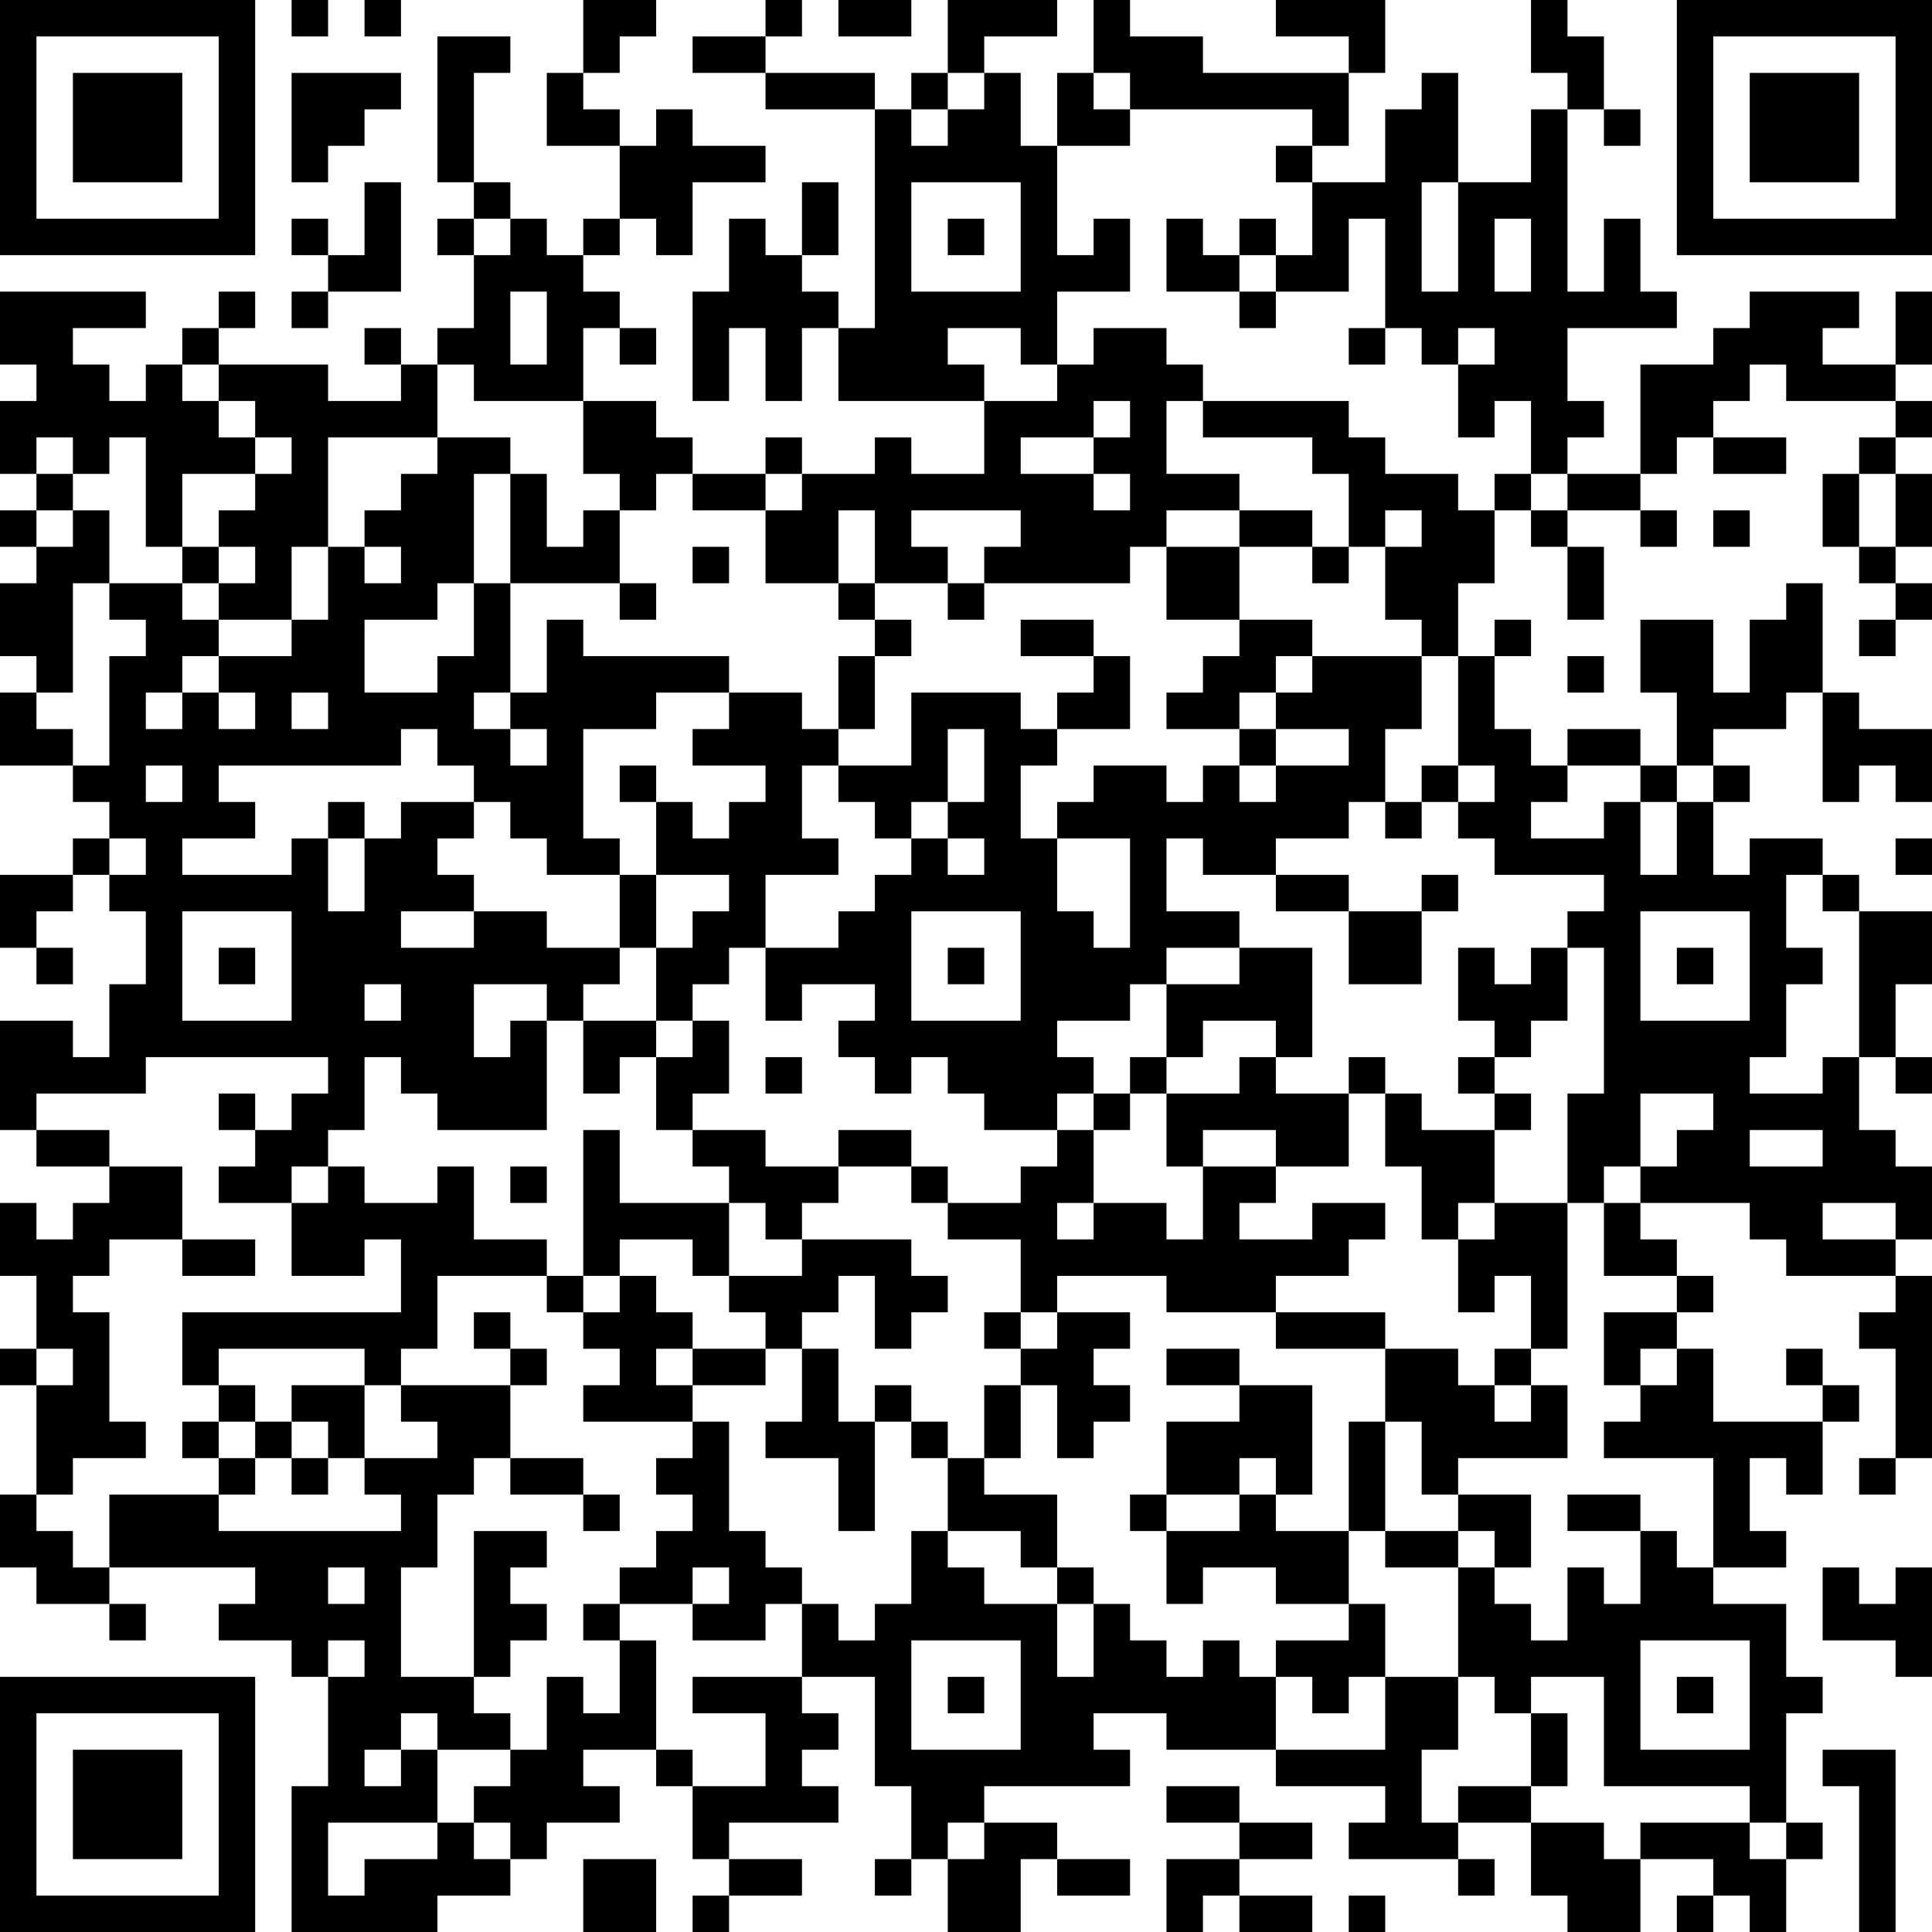<?xml version="1.0" encoding="UTF-8"?>
<svg xmlns="http://www.w3.org/2000/svg" version="1.1" width="250" height="250" viewBox="0 0 250 250"><rect x="0" y="0" width="250" height="250" fill="#ffffff"/><g transform="scale(4.717)"><g transform="translate(0,0)"><path fill-rule="evenodd" d="M8 0L8 1L9 1L9 0ZM10 0L10 1L11 1L11 0ZM16 0L16 2L15 2L15 4L17 4L17 6L16 6L16 7L15 7L15 6L14 6L14 5L13 5L13 2L14 2L14 1L12 1L12 5L13 5L13 6L12 6L12 7L13 7L13 9L12 9L12 10L11 10L11 9L10 9L10 10L11 10L11 11L9 11L9 10L6 10L6 9L7 9L7 8L6 8L6 9L5 9L5 10L4 10L4 11L3 11L3 10L2 10L2 9L4 9L4 8L0 8L0 10L1 10L1 11L0 11L0 13L1 13L1 14L0 14L0 15L1 15L1 16L0 16L0 18L1 18L1 19L0 19L0 21L2 21L2 22L3 22L3 23L2 23L2 24L0 24L0 26L1 26L1 27L2 27L2 26L1 26L1 25L2 25L2 24L3 24L3 25L4 25L4 27L3 27L3 29L2 29L2 28L0 28L0 31L1 31L1 32L3 32L3 33L2 33L2 34L1 34L1 33L0 33L0 35L1 35L1 37L0 37L0 38L1 38L1 41L0 41L0 43L1 43L1 44L3 44L3 45L4 45L4 44L3 44L3 43L7 43L7 44L6 44L6 45L8 45L8 46L9 46L9 49L8 49L8 53L12 53L12 52L14 52L14 51L15 51L15 50L17 50L17 49L16 49L16 48L18 48L18 49L19 49L19 51L20 51L20 52L19 52L19 53L20 53L20 52L22 52L22 51L20 51L20 50L23 50L23 49L22 49L22 48L23 48L23 47L22 47L22 46L24 46L24 49L25 49L25 51L24 51L24 52L25 52L25 51L26 51L26 53L28 53L28 51L29 51L29 52L31 52L31 51L29 51L29 50L27 50L27 49L31 49L31 48L30 48L30 47L32 47L32 48L35 48L35 49L38 49L38 50L37 50L37 51L40 51L40 52L41 52L41 51L40 51L40 50L42 50L42 52L43 52L43 53L45 53L45 51L47 51L47 52L46 52L46 53L47 53L47 52L48 52L48 53L49 53L49 51L50 51L50 50L49 50L49 47L50 47L50 46L49 46L49 44L47 44L47 43L49 43L49 42L48 42L48 40L49 40L49 41L50 41L50 39L51 39L51 38L50 38L50 37L49 37L49 38L50 38L50 39L47 39L47 37L46 37L46 36L47 36L47 35L46 35L46 34L45 34L45 33L48 33L48 34L49 34L49 35L52 35L52 36L51 36L51 37L52 37L52 40L51 40L51 41L52 41L52 40L53 40L53 35L52 35L52 34L53 34L53 32L52 32L52 31L51 31L51 29L52 29L52 30L53 30L53 29L52 29L52 27L53 27L53 25L51 25L51 24L50 24L50 23L48 23L48 24L47 24L47 22L48 22L48 21L47 21L47 20L49 20L49 19L50 19L50 22L51 22L51 21L52 21L52 22L53 22L53 20L51 20L51 19L50 19L50 16L49 16L49 17L48 17L48 19L47 19L47 17L45 17L45 19L46 19L46 21L45 21L45 20L43 20L43 21L42 21L42 20L41 20L41 18L42 18L42 17L41 17L41 18L40 18L40 16L41 16L41 14L42 14L42 15L43 15L43 17L44 17L44 15L43 15L43 14L45 14L45 15L46 15L46 14L45 14L45 13L46 13L46 12L47 12L47 13L49 13L49 12L47 12L47 11L48 11L48 10L49 10L49 11L52 11L52 12L51 12L51 13L50 13L50 15L51 15L51 16L52 16L52 17L51 17L51 18L52 18L52 17L53 17L53 16L52 16L52 15L53 15L53 13L52 13L52 12L53 12L53 11L52 11L52 10L53 10L53 8L52 8L52 10L50 10L50 9L51 9L51 8L48 8L48 9L47 9L47 10L45 10L45 13L43 13L43 12L44 12L44 11L43 11L43 9L46 9L46 8L45 8L45 6L44 6L44 8L43 8L43 3L44 3L44 4L45 4L45 3L44 3L44 1L43 1L43 0L42 0L42 2L43 2L43 3L42 3L42 5L40 5L40 2L39 2L39 3L38 3L38 5L36 5L36 4L37 4L37 2L38 2L38 0L35 0L35 1L37 1L37 2L33 2L33 1L31 1L31 0L30 0L30 2L29 2L29 4L28 4L28 2L27 2L27 1L29 1L29 0L26 0L26 2L25 2L25 3L24 3L24 2L21 2L21 1L22 1L22 0L21 0L21 1L19 1L19 2L21 2L21 3L24 3L24 9L23 9L23 8L22 8L22 7L23 7L23 5L22 5L22 7L21 7L21 6L20 6L20 8L19 8L19 11L20 11L20 9L21 9L21 11L22 11L22 9L23 9L23 11L27 11L27 13L25 13L25 12L24 12L24 13L22 13L22 12L21 12L21 13L19 13L19 12L18 12L18 11L16 11L16 9L17 9L17 10L18 10L18 9L17 9L17 8L16 8L16 7L17 7L17 6L18 6L18 7L19 7L19 5L21 5L21 4L19 4L19 3L18 3L18 4L17 4L17 3L16 3L16 2L17 2L17 1L18 1L18 0ZM23 0L23 1L25 1L25 0ZM8 2L8 5L9 5L9 4L10 4L10 3L11 3L11 2ZM26 2L26 3L25 3L25 4L26 4L26 3L27 3L27 2ZM30 2L30 3L31 3L31 4L29 4L29 7L30 7L30 6L31 6L31 8L29 8L29 10L28 10L28 9L26 9L26 10L27 10L27 11L29 11L29 10L30 10L30 9L32 9L32 10L33 10L33 11L32 11L32 13L34 13L34 14L32 14L32 15L31 15L31 16L27 16L27 15L28 15L28 14L25 14L25 15L26 15L26 16L24 16L24 14L23 14L23 16L21 16L21 14L22 14L22 13L21 13L21 14L19 14L19 13L18 13L18 14L17 14L17 13L16 13L16 11L13 11L13 10L12 10L12 12L9 12L9 15L8 15L8 17L6 17L6 16L7 16L7 15L6 15L6 14L7 14L7 13L8 13L8 12L7 12L7 11L6 11L6 10L5 10L5 11L6 11L6 12L7 12L7 13L5 13L5 15L4 15L4 12L3 12L3 13L2 13L2 12L1 12L1 13L2 13L2 14L1 14L1 15L2 15L2 14L3 14L3 16L2 16L2 19L1 19L1 20L2 20L2 21L3 21L3 18L4 18L4 17L3 17L3 16L5 16L5 17L6 17L6 18L5 18L5 19L4 19L4 20L5 20L5 19L6 19L6 20L7 20L7 19L6 19L6 18L8 18L8 17L9 17L9 15L10 15L10 16L11 16L11 15L10 15L10 14L11 14L11 13L12 13L12 12L14 12L14 13L13 13L13 16L12 16L12 17L10 17L10 19L12 19L12 18L13 18L13 16L14 16L14 19L13 19L13 20L14 20L14 21L15 21L15 20L14 20L14 19L15 19L15 17L16 17L16 18L20 18L20 19L18 19L18 20L16 20L16 23L17 23L17 24L15 24L15 23L14 23L14 22L13 22L13 21L12 21L12 20L11 20L11 21L6 21L6 22L7 22L7 23L5 23L5 24L8 24L8 23L9 23L9 25L10 25L10 23L11 23L11 22L13 22L13 23L12 23L12 24L13 24L13 25L11 25L11 26L13 26L13 25L15 25L15 26L17 26L17 27L16 27L16 28L15 28L15 27L13 27L13 29L14 29L14 28L15 28L15 31L12 31L12 30L11 30L11 29L10 29L10 31L9 31L9 32L8 32L8 33L6 33L6 32L7 32L7 31L8 31L8 30L9 30L9 29L4 29L4 30L1 30L1 31L3 31L3 32L5 32L5 34L3 34L3 35L2 35L2 36L3 36L3 39L4 39L4 40L2 40L2 41L1 41L1 42L2 42L2 43L3 43L3 41L6 41L6 42L11 42L11 41L10 41L10 40L12 40L12 39L11 39L11 38L14 38L14 40L13 40L13 41L12 41L12 43L11 43L11 46L13 46L13 47L14 47L14 48L12 48L12 47L11 47L11 48L10 48L10 49L11 49L11 48L12 48L12 50L9 50L9 52L10 52L10 51L12 51L12 50L13 50L13 51L14 51L14 50L13 50L13 49L14 49L14 48L15 48L15 46L16 46L16 47L17 47L17 45L18 45L18 48L19 48L19 49L21 49L21 47L19 47L19 46L22 46L22 44L23 44L23 45L24 45L24 44L25 44L25 42L26 42L26 43L27 43L27 44L29 44L29 46L30 46L30 44L31 44L31 45L32 45L32 46L33 46L33 45L34 45L34 46L35 46L35 48L38 48L38 46L40 46L40 48L39 48L39 50L40 50L40 49L42 49L42 50L44 50L44 51L45 51L45 50L48 50L48 51L49 51L49 50L48 50L48 49L44 49L44 46L42 46L42 47L41 47L41 46L40 46L40 43L41 43L41 44L42 44L42 45L43 45L43 43L44 43L44 44L45 44L45 42L46 42L46 43L47 43L47 40L44 40L44 39L45 39L45 38L46 38L46 37L45 37L45 38L44 38L44 36L46 36L46 35L44 35L44 33L45 33L45 32L46 32L46 31L47 31L47 30L45 30L45 32L44 32L44 33L43 33L43 30L44 30L44 26L43 26L43 25L44 25L44 24L41 24L41 23L40 23L40 22L41 22L41 21L40 21L40 18L39 18L39 17L38 17L38 15L39 15L39 14L38 14L38 15L37 15L37 13L36 13L36 12L33 12L33 11L37 11L37 12L38 12L38 13L40 13L40 14L41 14L41 13L42 13L42 14L43 14L43 13L42 13L42 11L41 11L41 12L40 12L40 10L41 10L41 9L40 9L40 10L39 10L39 9L38 9L38 6L37 6L37 8L35 8L35 7L36 7L36 5L35 5L35 4L36 4L36 3L31 3L31 2ZM10 5L10 7L9 7L9 6L8 6L8 7L9 7L9 8L8 8L8 9L9 9L9 8L11 8L11 5ZM25 5L25 8L28 8L28 5ZM39 5L39 8L40 8L40 5ZM13 6L13 7L14 7L14 6ZM26 6L26 7L27 7L27 6ZM32 6L32 8L34 8L34 9L35 9L35 8L34 8L34 7L35 7L35 6L34 6L34 7L33 7L33 6ZM41 6L41 8L42 8L42 6ZM14 8L14 10L15 10L15 8ZM37 9L37 10L38 10L38 9ZM30 11L30 12L28 12L28 13L30 13L30 14L31 14L31 13L30 13L30 12L31 12L31 11ZM14 13L14 16L17 16L17 17L18 17L18 16L17 16L17 14L16 14L16 15L15 15L15 13ZM51 13L51 15L52 15L52 13ZM34 14L34 15L32 15L32 17L34 17L34 18L33 18L33 19L32 19L32 20L34 20L34 21L33 21L33 22L32 22L32 21L30 21L30 22L29 22L29 23L28 23L28 21L29 21L29 20L31 20L31 18L30 18L30 17L28 17L28 18L30 18L30 19L29 19L29 20L28 20L28 19L25 19L25 21L23 21L23 20L24 20L24 18L25 18L25 17L24 17L24 16L23 16L23 17L24 17L24 18L23 18L23 20L22 20L22 19L20 19L20 20L19 20L19 21L21 21L21 22L20 22L20 23L19 23L19 22L18 22L18 21L17 21L17 22L18 22L18 24L17 24L17 26L18 26L18 28L16 28L16 30L17 30L17 29L18 29L18 31L19 31L19 32L20 32L20 33L17 33L17 31L16 31L16 35L15 35L15 34L13 34L13 32L12 32L12 33L10 33L10 32L9 32L9 33L8 33L8 35L10 35L10 34L11 34L11 36L5 36L5 38L6 38L6 39L5 39L5 40L6 40L6 41L7 41L7 40L8 40L8 41L9 41L9 40L10 40L10 38L11 38L11 37L12 37L12 35L15 35L15 36L16 36L16 37L17 37L17 38L16 38L16 39L19 39L19 40L18 40L18 41L19 41L19 42L18 42L18 43L17 43L17 44L16 44L16 45L17 45L17 44L19 44L19 45L21 45L21 44L22 44L22 43L21 43L21 42L20 42L20 39L19 39L19 38L21 38L21 37L22 37L22 39L21 39L21 40L23 40L23 42L24 42L24 39L25 39L25 40L26 40L26 42L28 42L28 43L29 43L29 44L30 44L30 43L29 43L29 41L27 41L27 40L28 40L28 38L29 38L29 40L30 40L30 39L31 39L31 38L30 38L30 37L31 37L31 36L29 36L29 35L32 35L32 36L35 36L35 37L38 37L38 39L37 39L37 42L35 42L35 41L36 41L36 38L34 38L34 37L32 37L32 38L34 38L34 39L32 39L32 41L31 41L31 42L32 42L32 44L33 44L33 43L35 43L35 44L37 44L37 45L35 45L35 46L36 46L36 47L37 47L37 46L38 46L38 44L37 44L37 42L38 42L38 43L40 43L40 42L41 42L41 43L42 43L42 41L40 41L40 40L43 40L43 38L42 38L42 37L43 37L43 33L41 33L41 31L42 31L42 30L41 30L41 29L42 29L42 28L43 28L43 26L42 26L42 27L41 27L41 26L40 26L40 28L41 28L41 29L40 29L40 30L41 30L41 31L39 31L39 30L38 30L38 29L37 29L37 30L35 30L35 29L36 29L36 26L34 26L34 25L32 25L32 23L33 23L33 24L35 24L35 25L37 25L37 27L39 27L39 25L40 25L40 24L39 24L39 25L37 25L37 24L35 24L35 23L37 23L37 22L38 22L38 23L39 23L39 22L40 22L40 21L39 21L39 22L38 22L38 20L39 20L39 18L36 18L36 17L34 17L34 15L36 15L36 16L37 16L37 15L36 15L36 14ZM47 14L47 15L48 15L48 14ZM5 15L5 16L6 16L6 15ZM19 15L19 16L20 16L20 15ZM26 16L26 17L27 17L27 16ZM35 18L35 19L34 19L34 20L35 20L35 21L34 21L34 22L35 22L35 21L37 21L37 20L35 20L35 19L36 19L36 18ZM43 18L43 19L44 19L44 18ZM8 19L8 20L9 20L9 19ZM26 20L26 22L25 22L25 23L24 23L24 22L23 22L23 21L22 21L22 23L23 23L23 24L21 24L21 26L20 26L20 27L19 27L19 28L18 28L18 29L19 29L19 28L20 28L20 30L19 30L19 31L21 31L21 32L23 32L23 33L22 33L22 34L21 34L21 33L20 33L20 35L19 35L19 34L17 34L17 35L16 35L16 36L17 36L17 35L18 35L18 36L19 36L19 37L18 37L18 38L19 38L19 37L21 37L21 36L20 36L20 35L22 35L22 34L25 34L25 35L26 35L26 36L25 36L25 37L24 37L24 35L23 35L23 36L22 36L22 37L23 37L23 39L24 39L24 38L25 38L25 39L26 39L26 40L27 40L27 38L28 38L28 37L29 37L29 36L28 36L28 34L26 34L26 33L28 33L28 32L29 32L29 31L30 31L30 33L29 33L29 34L30 34L30 33L32 33L32 34L33 34L33 32L35 32L35 33L34 33L34 34L36 34L36 33L38 33L38 34L37 34L37 35L35 35L35 36L38 36L38 37L40 37L40 38L41 38L41 39L42 39L42 38L41 38L41 37L42 37L42 35L41 35L41 36L40 36L40 34L41 34L41 33L40 33L40 34L39 34L39 32L38 32L38 30L37 30L37 32L35 32L35 31L33 31L33 32L32 32L32 30L34 30L34 29L35 29L35 28L33 28L33 29L32 29L32 27L34 27L34 26L32 26L32 27L31 27L31 28L29 28L29 29L30 29L30 30L29 30L29 31L27 31L27 30L26 30L26 29L25 29L25 30L24 30L24 29L23 29L23 28L24 28L24 27L22 27L22 28L21 28L21 26L23 26L23 25L24 25L24 24L25 24L25 23L26 23L26 24L27 24L27 23L26 23L26 22L27 22L27 20ZM4 21L4 22L5 22L5 21ZM43 21L43 22L42 22L42 23L44 23L44 22L45 22L45 24L46 24L46 22L47 22L47 21L46 21L46 22L45 22L45 21ZM9 22L9 23L10 23L10 22ZM3 23L3 24L4 24L4 23ZM29 23L29 25L30 25L30 26L31 26L31 23ZM52 23L52 24L53 24L53 23ZM18 24L18 26L19 26L19 25L20 25L20 24ZM49 24L49 26L50 26L50 27L49 27L49 29L48 29L48 30L50 30L50 29L51 29L51 25L50 25L50 24ZM5 25L5 28L8 28L8 25ZM25 25L25 28L28 28L28 25ZM45 25L45 28L48 28L48 25ZM6 26L6 27L7 27L7 26ZM26 26L26 27L27 27L27 26ZM46 26L46 27L47 27L47 26ZM10 27L10 28L11 28L11 27ZM21 29L21 30L22 30L22 29ZM31 29L31 30L30 30L30 31L31 31L31 30L32 30L32 29ZM6 30L6 31L7 31L7 30ZM23 31L23 32L25 32L25 33L26 33L26 32L25 32L25 31ZM48 31L48 32L50 32L50 31ZM14 32L14 33L15 33L15 32ZM50 33L50 34L52 34L52 33ZM5 34L5 35L7 35L7 34ZM13 36L13 37L14 37L14 38L15 38L15 37L14 37L14 36ZM27 36L27 37L28 37L28 36ZM1 37L1 38L2 38L2 37ZM6 37L6 38L7 38L7 39L6 39L6 40L7 40L7 39L8 39L8 40L9 40L9 39L8 39L8 38L10 38L10 37ZM38 39L38 42L40 42L40 41L39 41L39 39ZM14 40L14 41L16 41L16 42L17 42L17 41L16 41L16 40ZM34 40L34 41L32 41L32 42L34 42L34 41L35 41L35 40ZM43 41L43 42L45 42L45 41ZM13 42L13 46L14 46L14 45L15 45L15 44L14 44L14 43L15 43L15 42ZM9 43L9 44L10 44L10 43ZM19 43L19 44L20 44L20 43ZM50 43L50 45L52 45L52 46L53 46L53 43L52 43L52 44L51 44L51 43ZM9 45L9 46L10 46L10 45ZM25 45L25 48L28 48L28 45ZM45 45L45 48L48 48L48 45ZM26 46L26 47L27 47L27 46ZM46 46L46 47L47 47L47 46ZM42 47L42 49L43 49L43 47ZM50 48L50 49L51 49L51 53L52 53L52 48ZM32 49L32 50L34 50L34 51L32 51L32 53L33 53L33 52L34 52L34 53L36 53L36 52L34 52L34 51L36 51L36 50L34 50L34 49ZM26 50L26 51L27 51L27 50ZM16 51L16 53L18 53L18 51ZM37 52L37 53L38 53L38 52ZM0 0L0 7L7 7L7 0ZM1 1L1 6L6 6L6 1ZM2 2L2 5L5 5L5 2ZM46 0L46 7L53 7L53 0ZM47 1L47 6L52 6L52 1ZM48 2L48 5L51 5L51 2ZM0 46L0 53L7 53L7 46ZM1 47L1 52L6 52L6 47ZM2 48L2 51L5 51L5 48Z" fill="#000000"/></g></g></svg>
